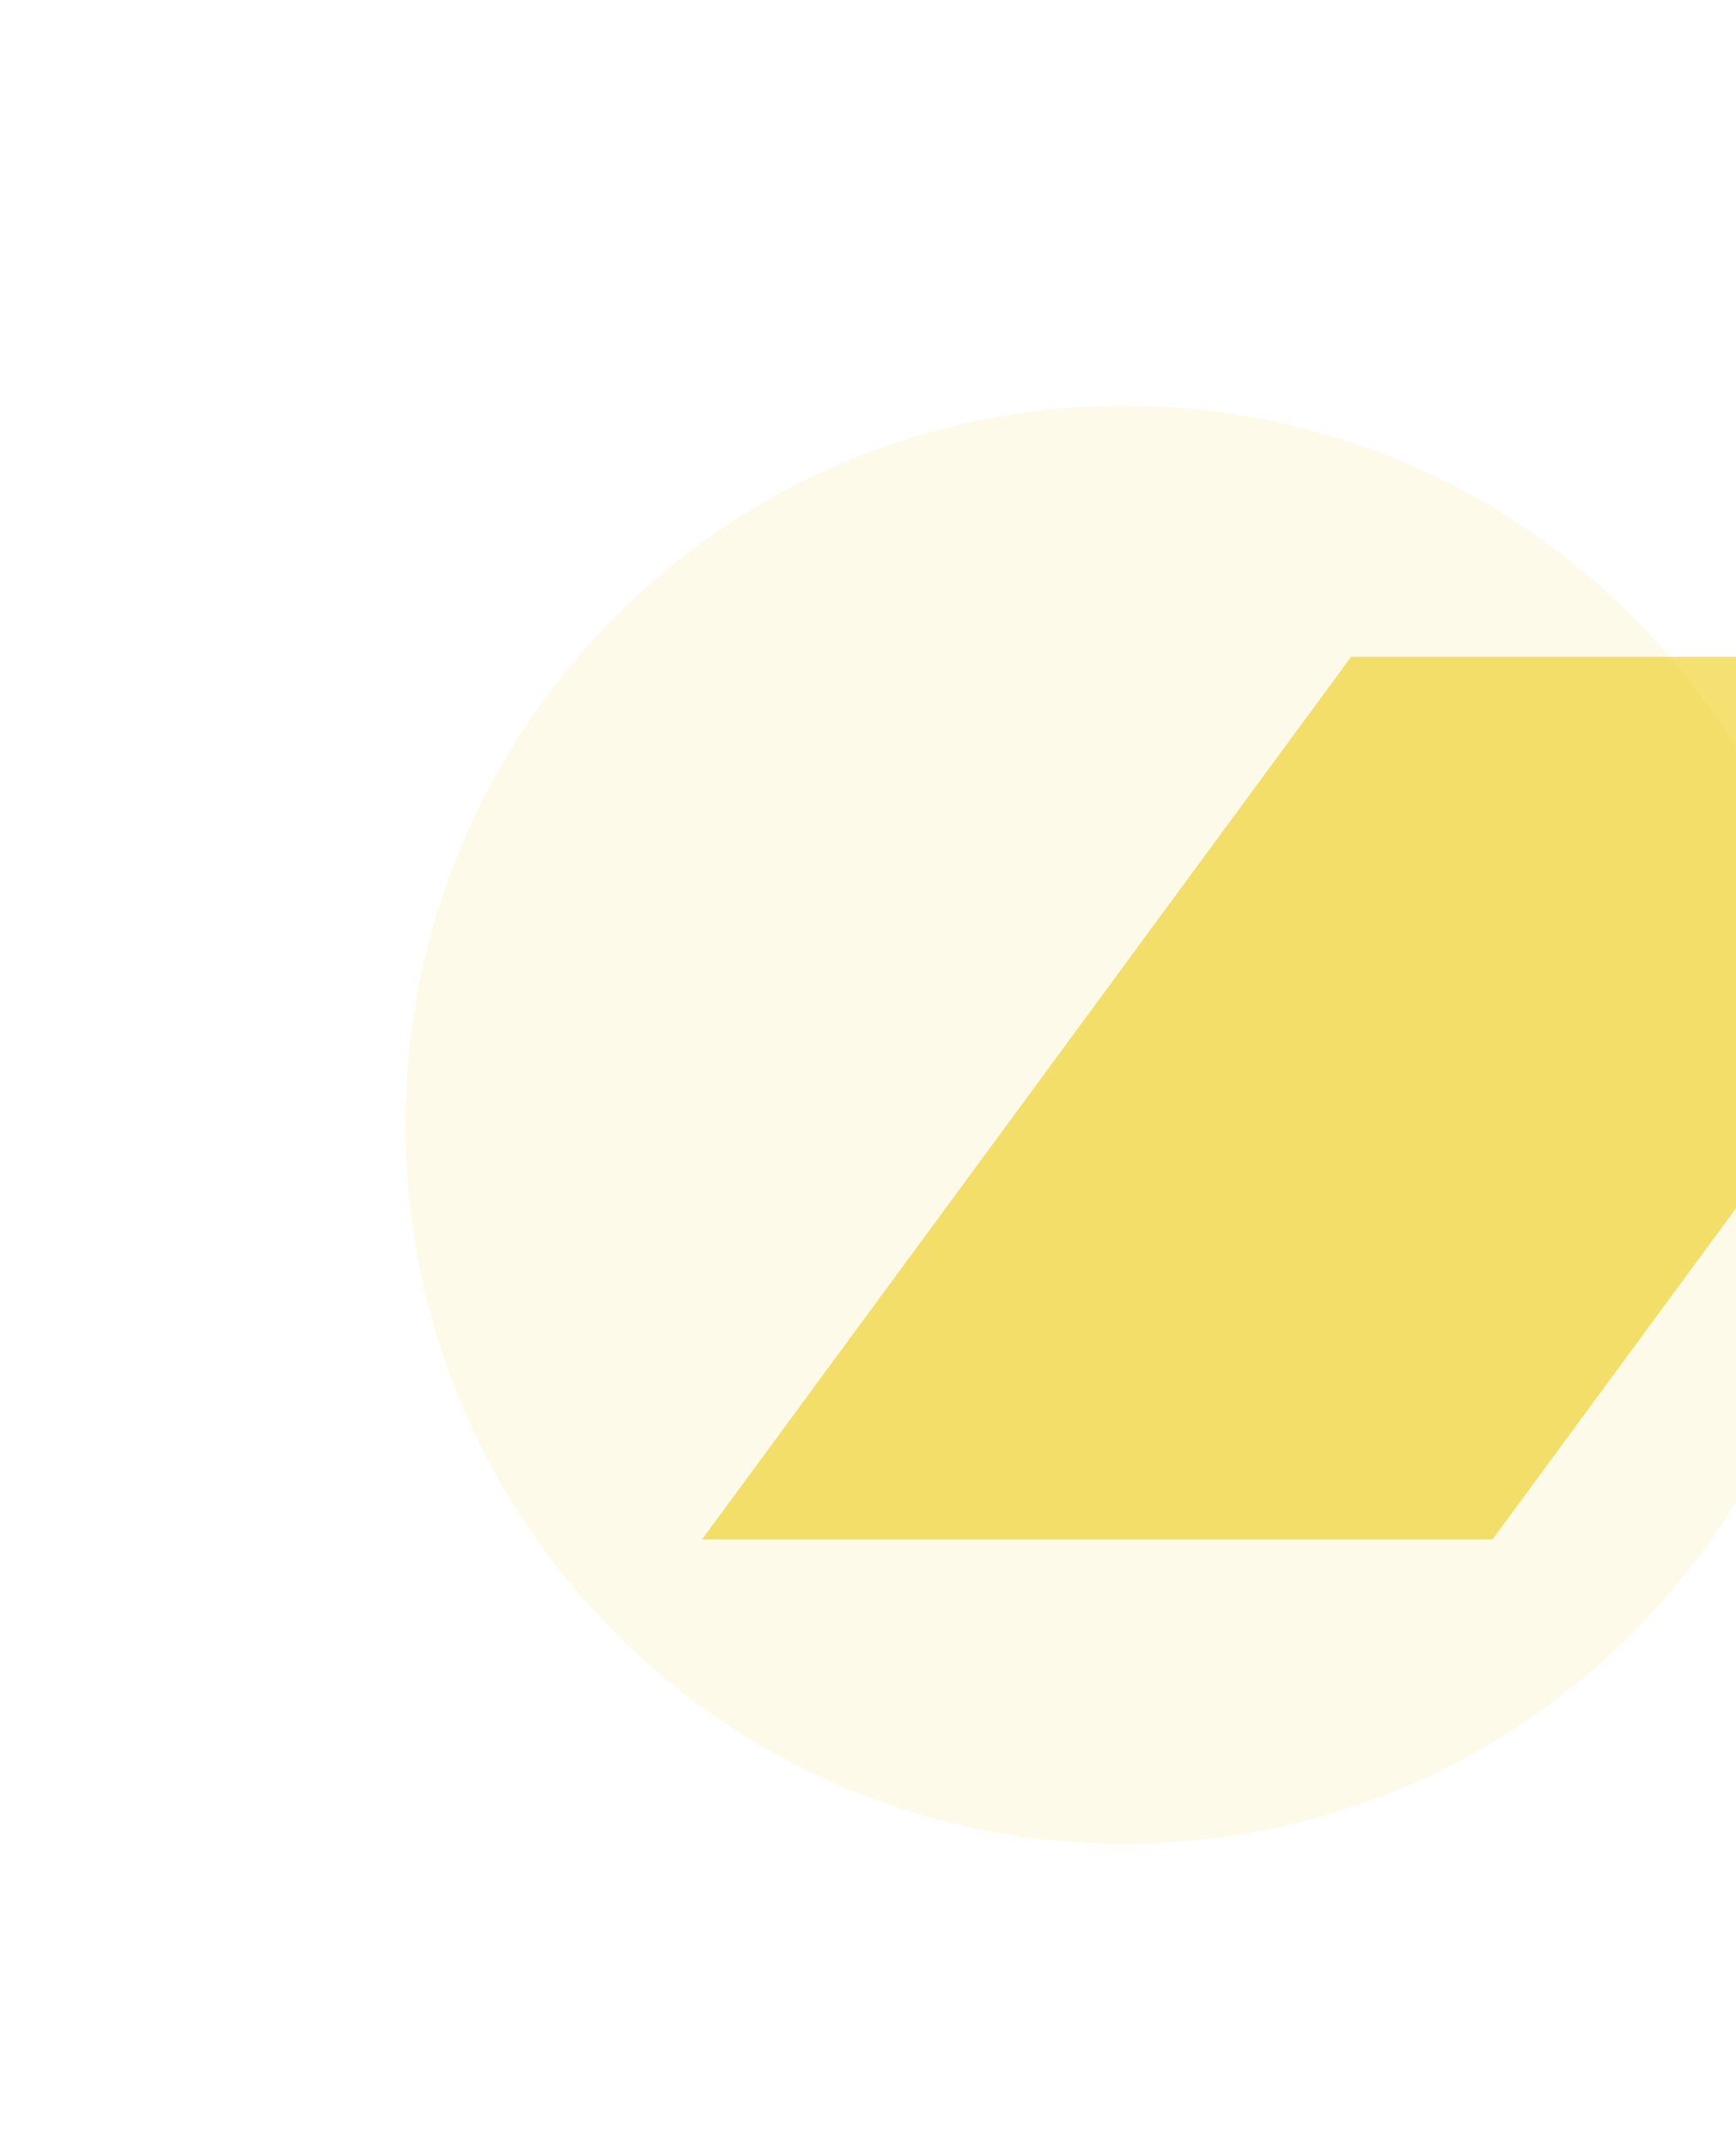 <svg version="1.2" xmlns="http://www.w3.org/2000/svg" viewBox="0 0 685 847" width="685" height="847">
	<defs>
		<filter x="-50%" y="-50%" width="200%" height="200%" id="f1"> <feGaussianBlur stdDeviation="80"/> </filter>
	</defs>
	<style>
		.s0 { opacity: .6;fill: #ffffff } 
		.s1 { opacity: .3;filter: url(#f1);fill: #efcb14 } 
		.s2 { opacity: .6;fill: #efcb14 } 
	</style>
	<path class="s0" d="m480 538h-185.4l-85.6-115h185.4z"/>
	<g>
		<path fill-rule="evenodd" class="s1" d="m443.5 727c156.78 0 283.5-126.72 283.5-283.5 0-156.78-126.72-283.5-283.5-283.5-156.78 0-283.5 126.72-283.5 283.5 0 156.78 126.72 283.5 283.5 283.5z"/>
	</g>
	<path class="s2" d="m845 259h-311.89l-256.11 348h311.89z"/>
</svg>